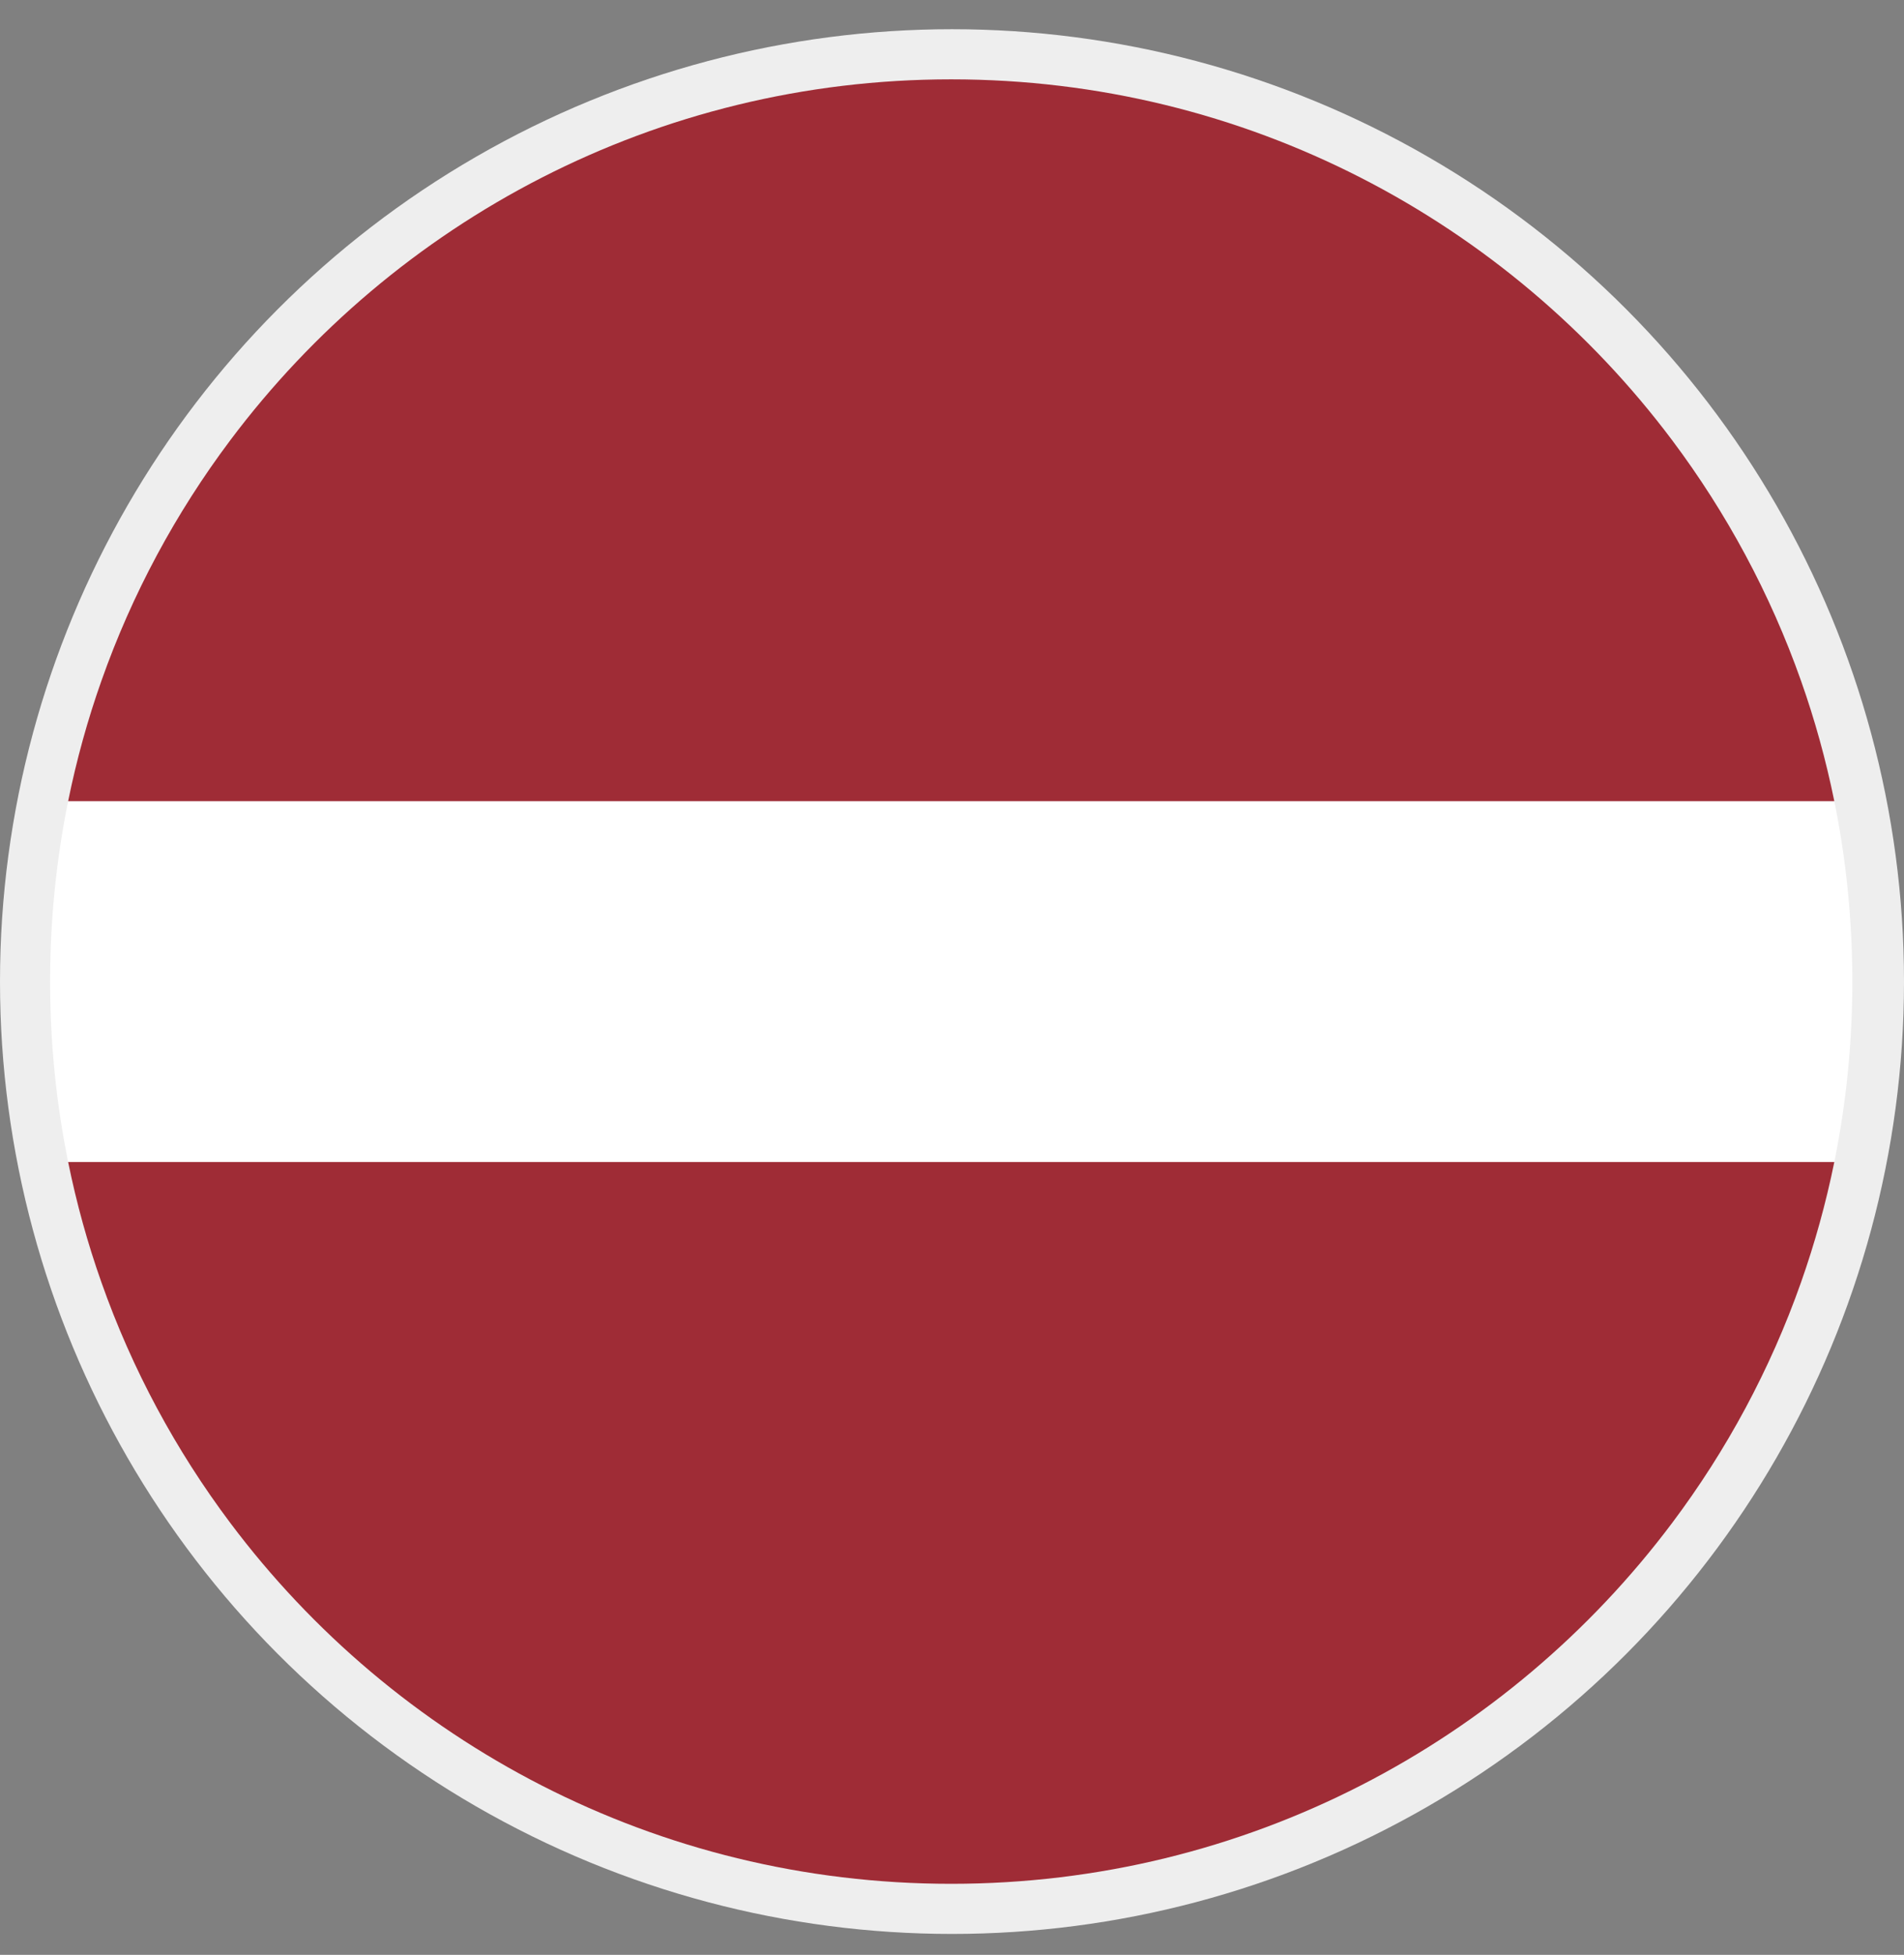 <svg width="38" height="39" viewBox="0 0 38 39" fill="none" xmlns="http://www.w3.org/2000/svg">
<rect x="0" y="0" width="38" height="39" fill="#808080" stroke="none"/>
<g id="Group 3">
<circle id="Ellipse 2" cx="19" cy="19.583" r="19" fill="#EEEEEE"/>
<g id="Vector">
<path d="M36.969 19.583C36.969 20.816 36.845 22.02 36.609 23.183H1.36C1.124 22.02 1 20.816 1 19.583C1 18.35 1.124 17.146 1.36 15.983H36.609C36.845 17.146 36.969 18.351 36.969 19.583Z" fill="white"/>
<path d="M35.945 13.583C35.331 11.845 34.458 10.23 33.373 8.783C30.092 4.411 24.868 1.583 18.984 1.583C13.1 1.583 7.877 4.411 4.596 8.783C3.51 10.23 2.637 11.845 2.024 13.583C1.749 14.36 1.527 15.161 1.36 15.983H36.609C36.442 15.161 36.22 14.36 35.945 13.583Z" fill="#9F2C36"/>
<path d="M1.36 23.183C1.527 24.005 1.749 24.806 2.024 25.583C2.637 27.321 3.51 28.937 4.596 30.383C7.876 34.755 13.1 37.583 18.984 37.583C24.868 37.583 30.092 34.755 33.373 30.383C34.459 28.937 35.332 27.321 35.945 25.583C36.219 24.806 36.442 24.005 36.609 23.183H1.36Z" fill="#9F2C36"/>
</g>
</g>
</svg>
